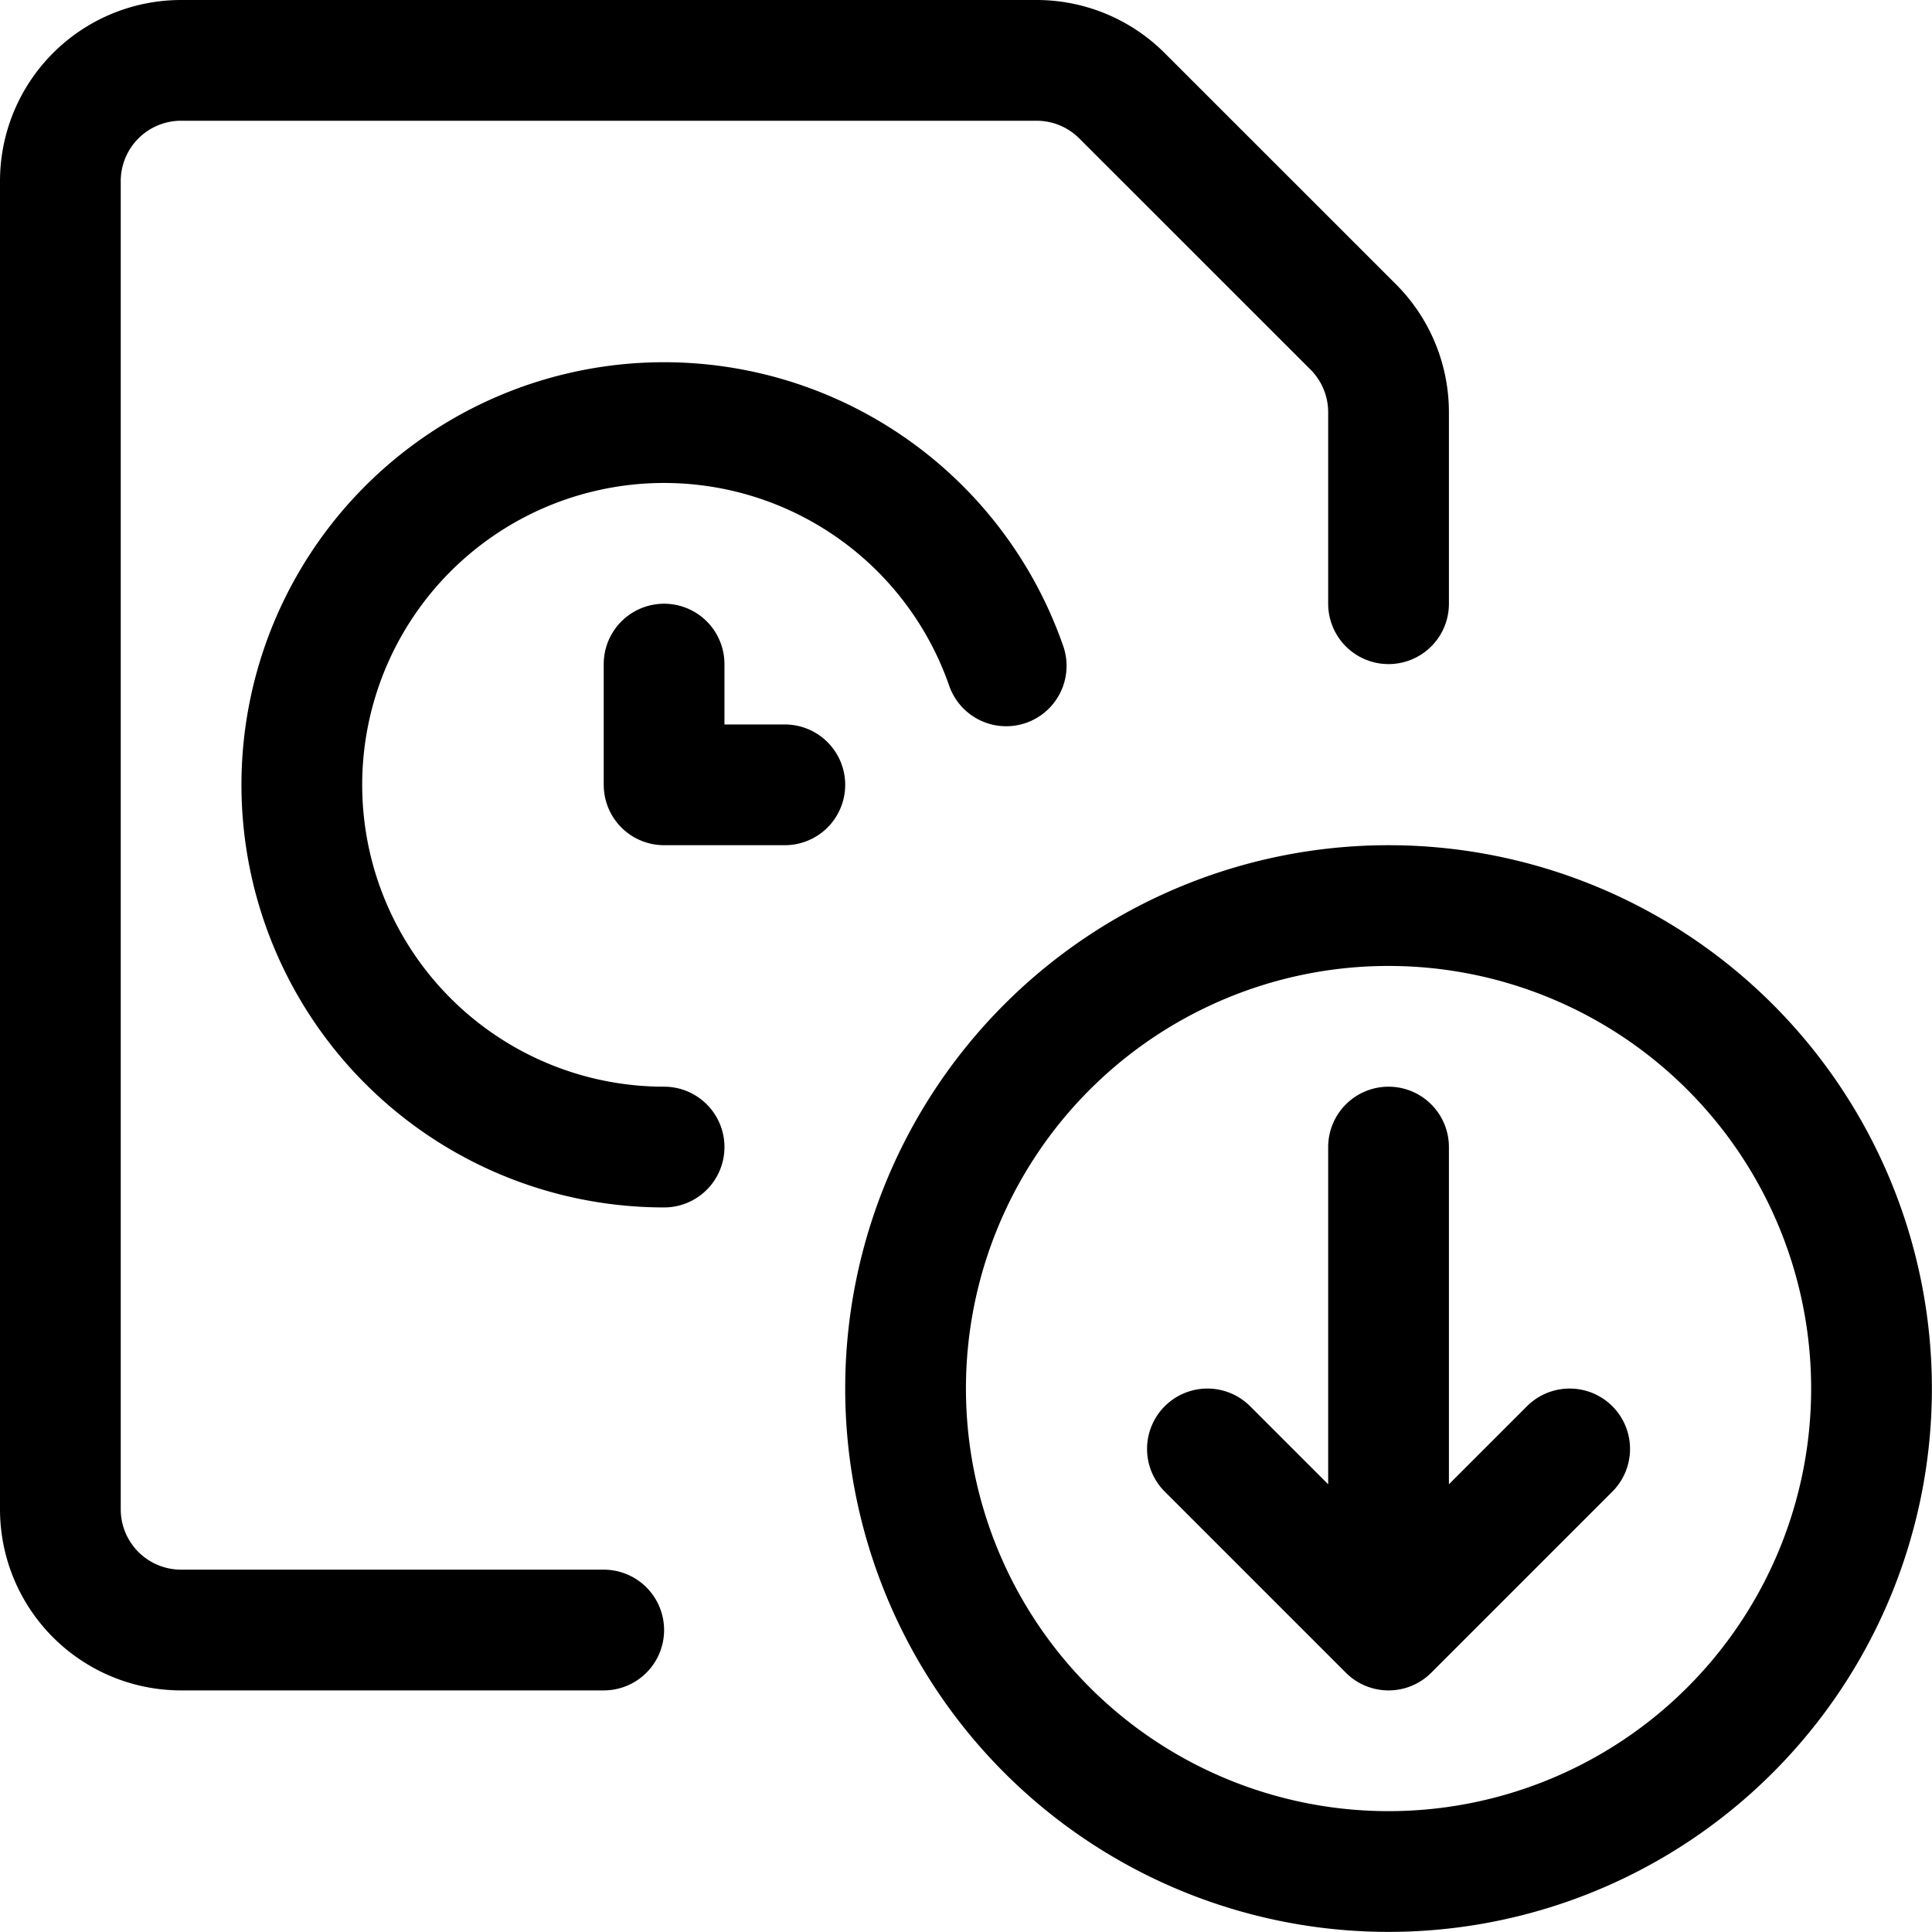 <svg xmlns="http://www.w3.org/2000/svg" viewBox="0 0 140 140" fill="#000000" stroke="#000000" height="140" width="140"><g transform="matrix(5.833,0,0,5.833,0,0)"><path d="M11.25 17.25a6 6 0 1 0 12 0 6 6 0 1 0-12 0zm6-3v6m0 0L15 18m2.25 2.25L19.5 18M8.25 14.25a4.5 4.5 0 1 1 4.25-5.978" fill="none" stroke-linecap="round" stroke-linejoin="round" stroke-width="1.5"></path><path d="M9.75 9.75h-1.5v-1.5" fill="none" stroke-linecap="round" stroke-linejoin="round" stroke-width="1.5"></path><path d="M7.5 20.25H2.25a1.5 1.5 0 0 1-1.5-1.5V2.25a1.5 1.5 0 0 1 1.5-1.5h10.629a1.5 1.5 0 0 1 1.06.44l2.872 2.871a1.5 1.5 0 0 1 .439 1.061V7.5" fill="none" stroke-linecap="round" stroke-linejoin="round" stroke-width="1.5"></path></g></svg>